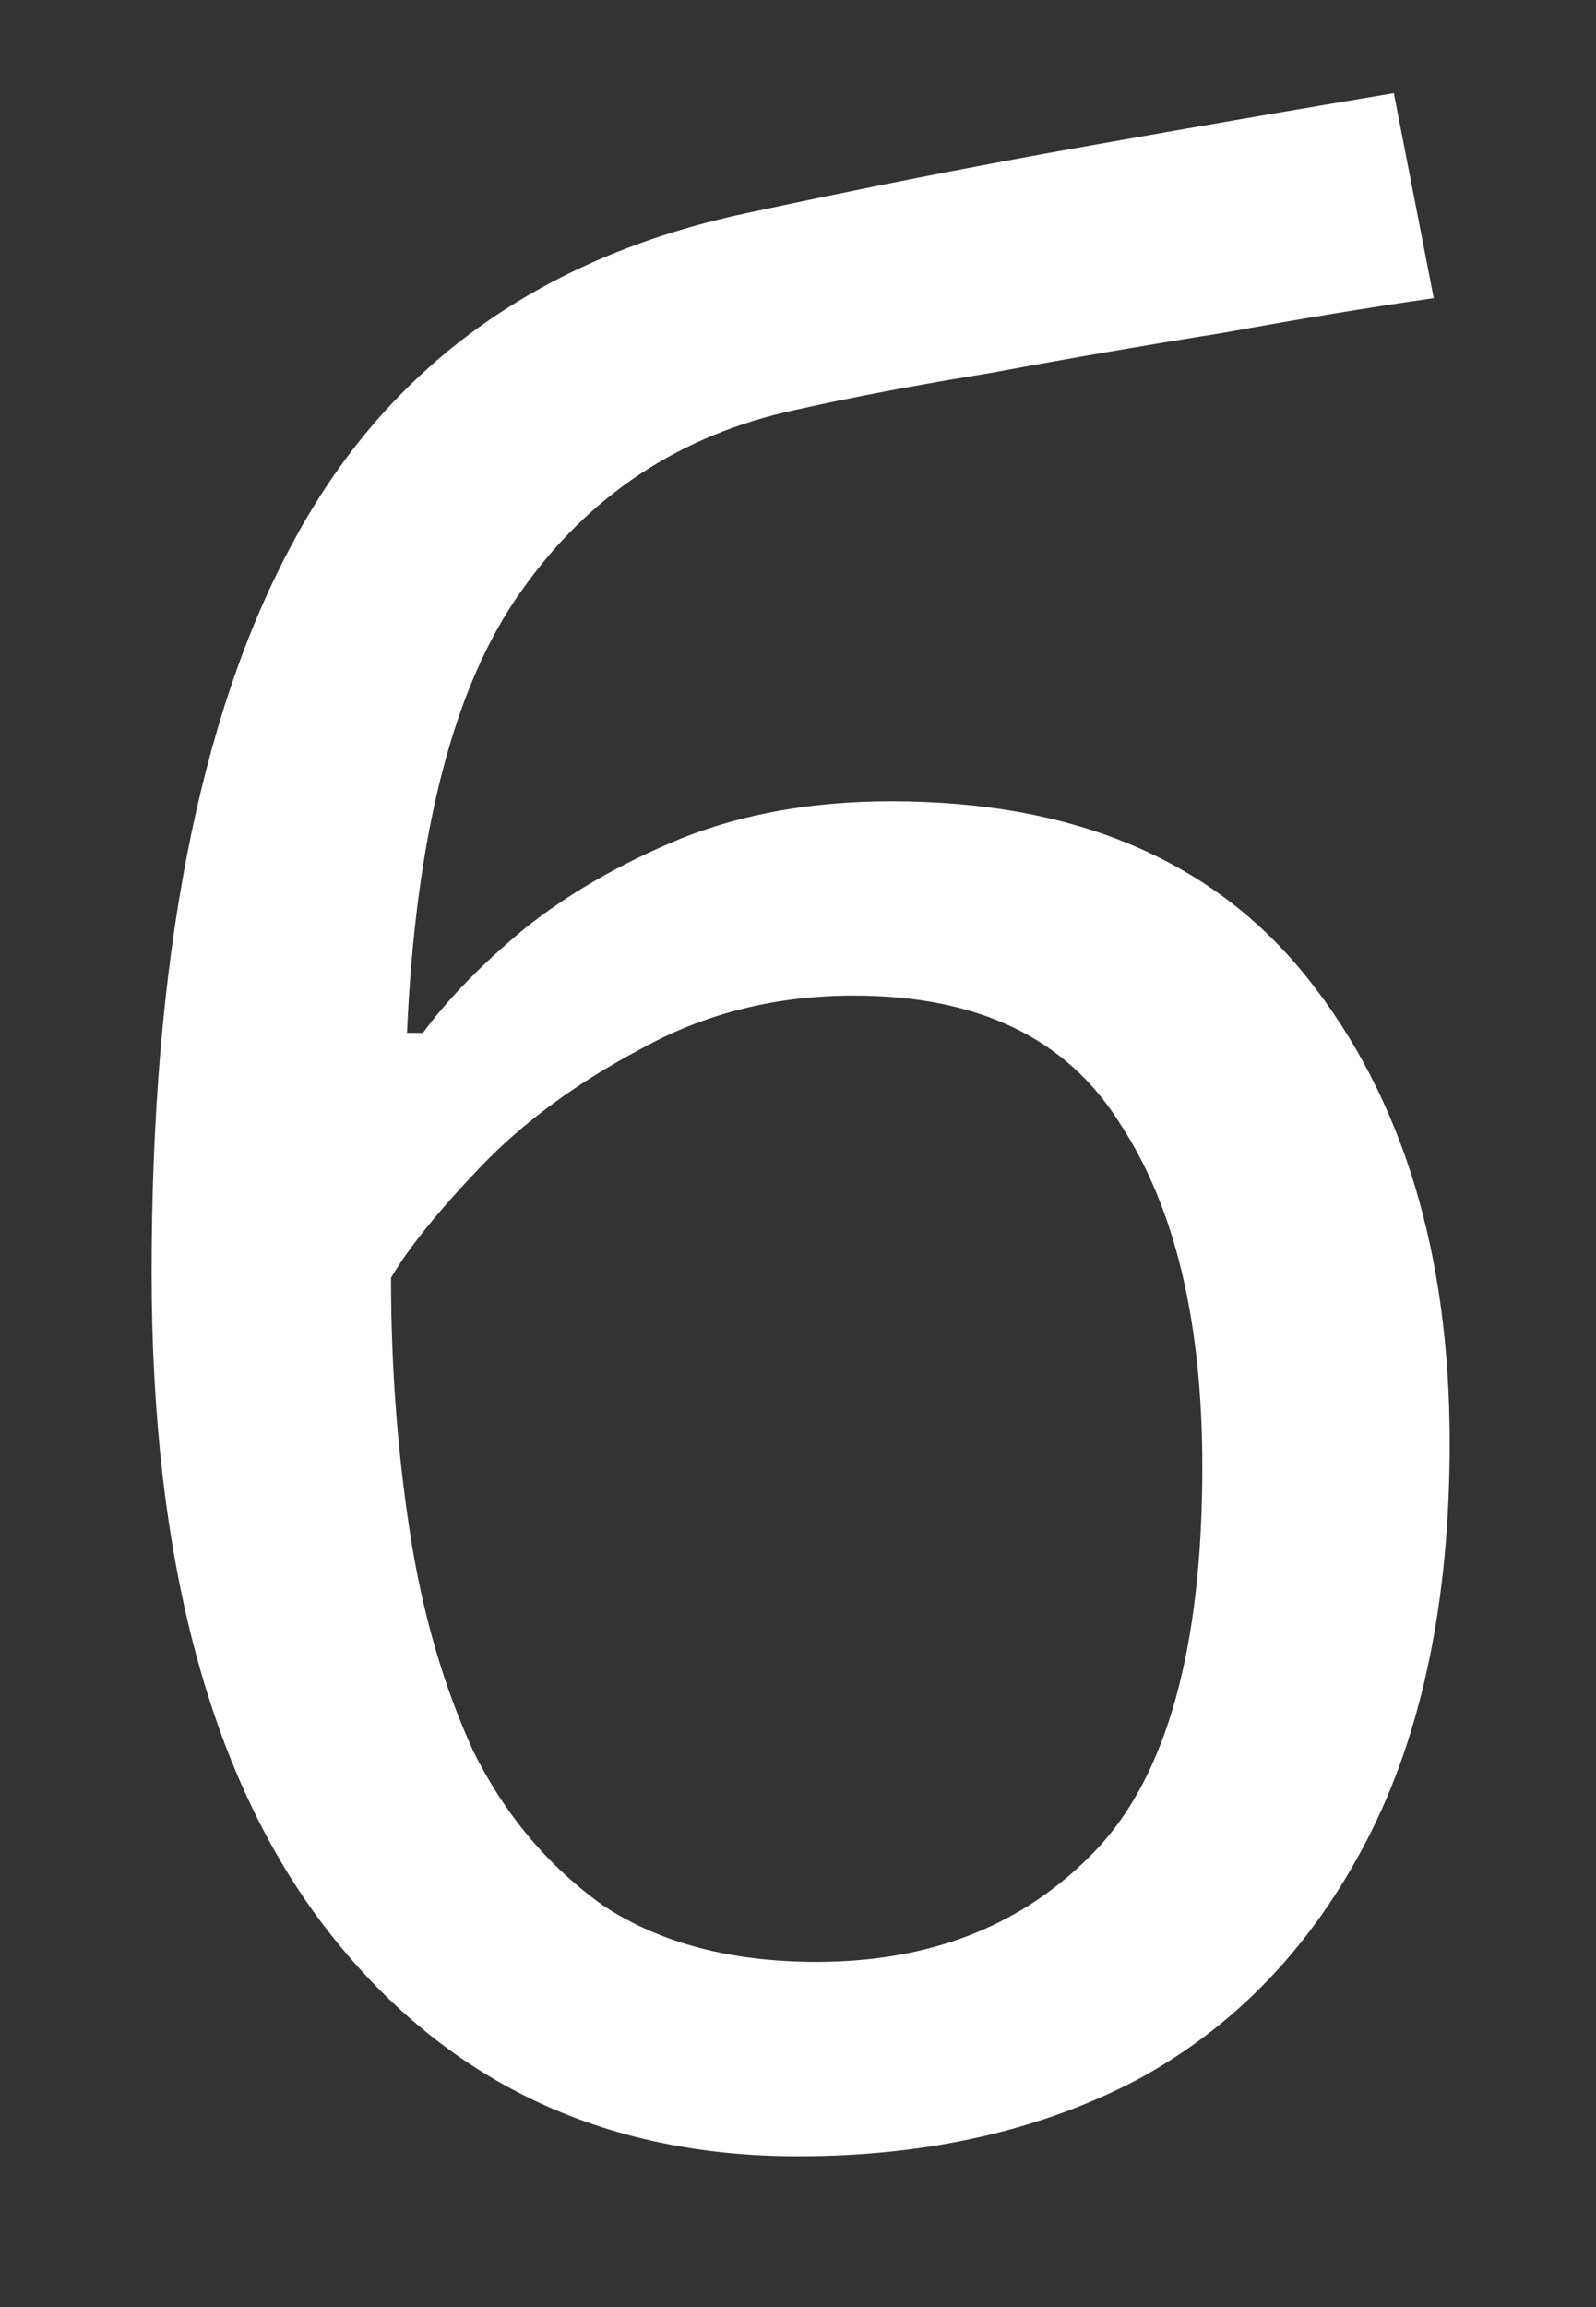<?xml version="1.0" encoding="UTF-8"?> <svg xmlns="http://www.w3.org/2000/svg" width="9" height="13" viewBox="0 0 9 13" fill="none"><rect x="0" y="0" width="9" height="13" fill="#333333" stroke="none"/> <path d="M0.855 7.17C0.855 5.41 1.12 4.04 1.65 3.06C2.18 2.07 3.035 1.45 4.215 1.2C4.865 1.06 5.5 0.935 6.12 0.825C6.74 0.715 7.32 0.615 7.86 0.525L8.085 1.68C7.735 1.73 7.34 1.795 6.9 1.875C6.46 1.945 6.025 2.02 5.595 2.1C5.165 2.17 4.795 2.24 4.485 2.31C3.835 2.45 3.32 2.79 2.94 3.33C2.56 3.86 2.345 4.69 2.295 5.82H2.385C2.525 5.63 2.715 5.435 2.955 5.235C3.205 5.035 3.5 4.865 3.84 4.725C4.19 4.585 4.585 4.515 5.025 4.515C6.065 4.515 6.85 4.85 7.38 5.52C7.91 6.19 8.175 7.06 8.175 8.13C8.175 9.02 8.02 9.765 7.71 10.365C7.4 10.965 6.97 11.415 6.42 11.715C5.87 12.005 5.23 12.15 4.5 12.15C3.39 12.15 2.505 11.725 1.845 10.875C1.185 10.025 0.855 8.79 0.855 7.17ZM4.605 11.055C5.255 11.055 5.78 10.845 6.18 10.425C6.58 10.005 6.78 9.285 6.78 8.265C6.78 7.445 6.625 6.8 6.315 6.33C6.015 5.85 5.515 5.61 4.815 5.61C4.375 5.61 3.975 5.71 3.615 5.91C3.255 6.1 2.955 6.32 2.715 6.57C2.475 6.82 2.305 7.03 2.205 7.2C2.205 7.69 2.24 8.165 2.31 8.625C2.38 9.085 2.5 9.5 2.67 9.87C2.85 10.23 3.095 10.52 3.405 10.74C3.725 10.95 4.125 11.055 4.605 11.055Z" fill="white"></path> </svg> 